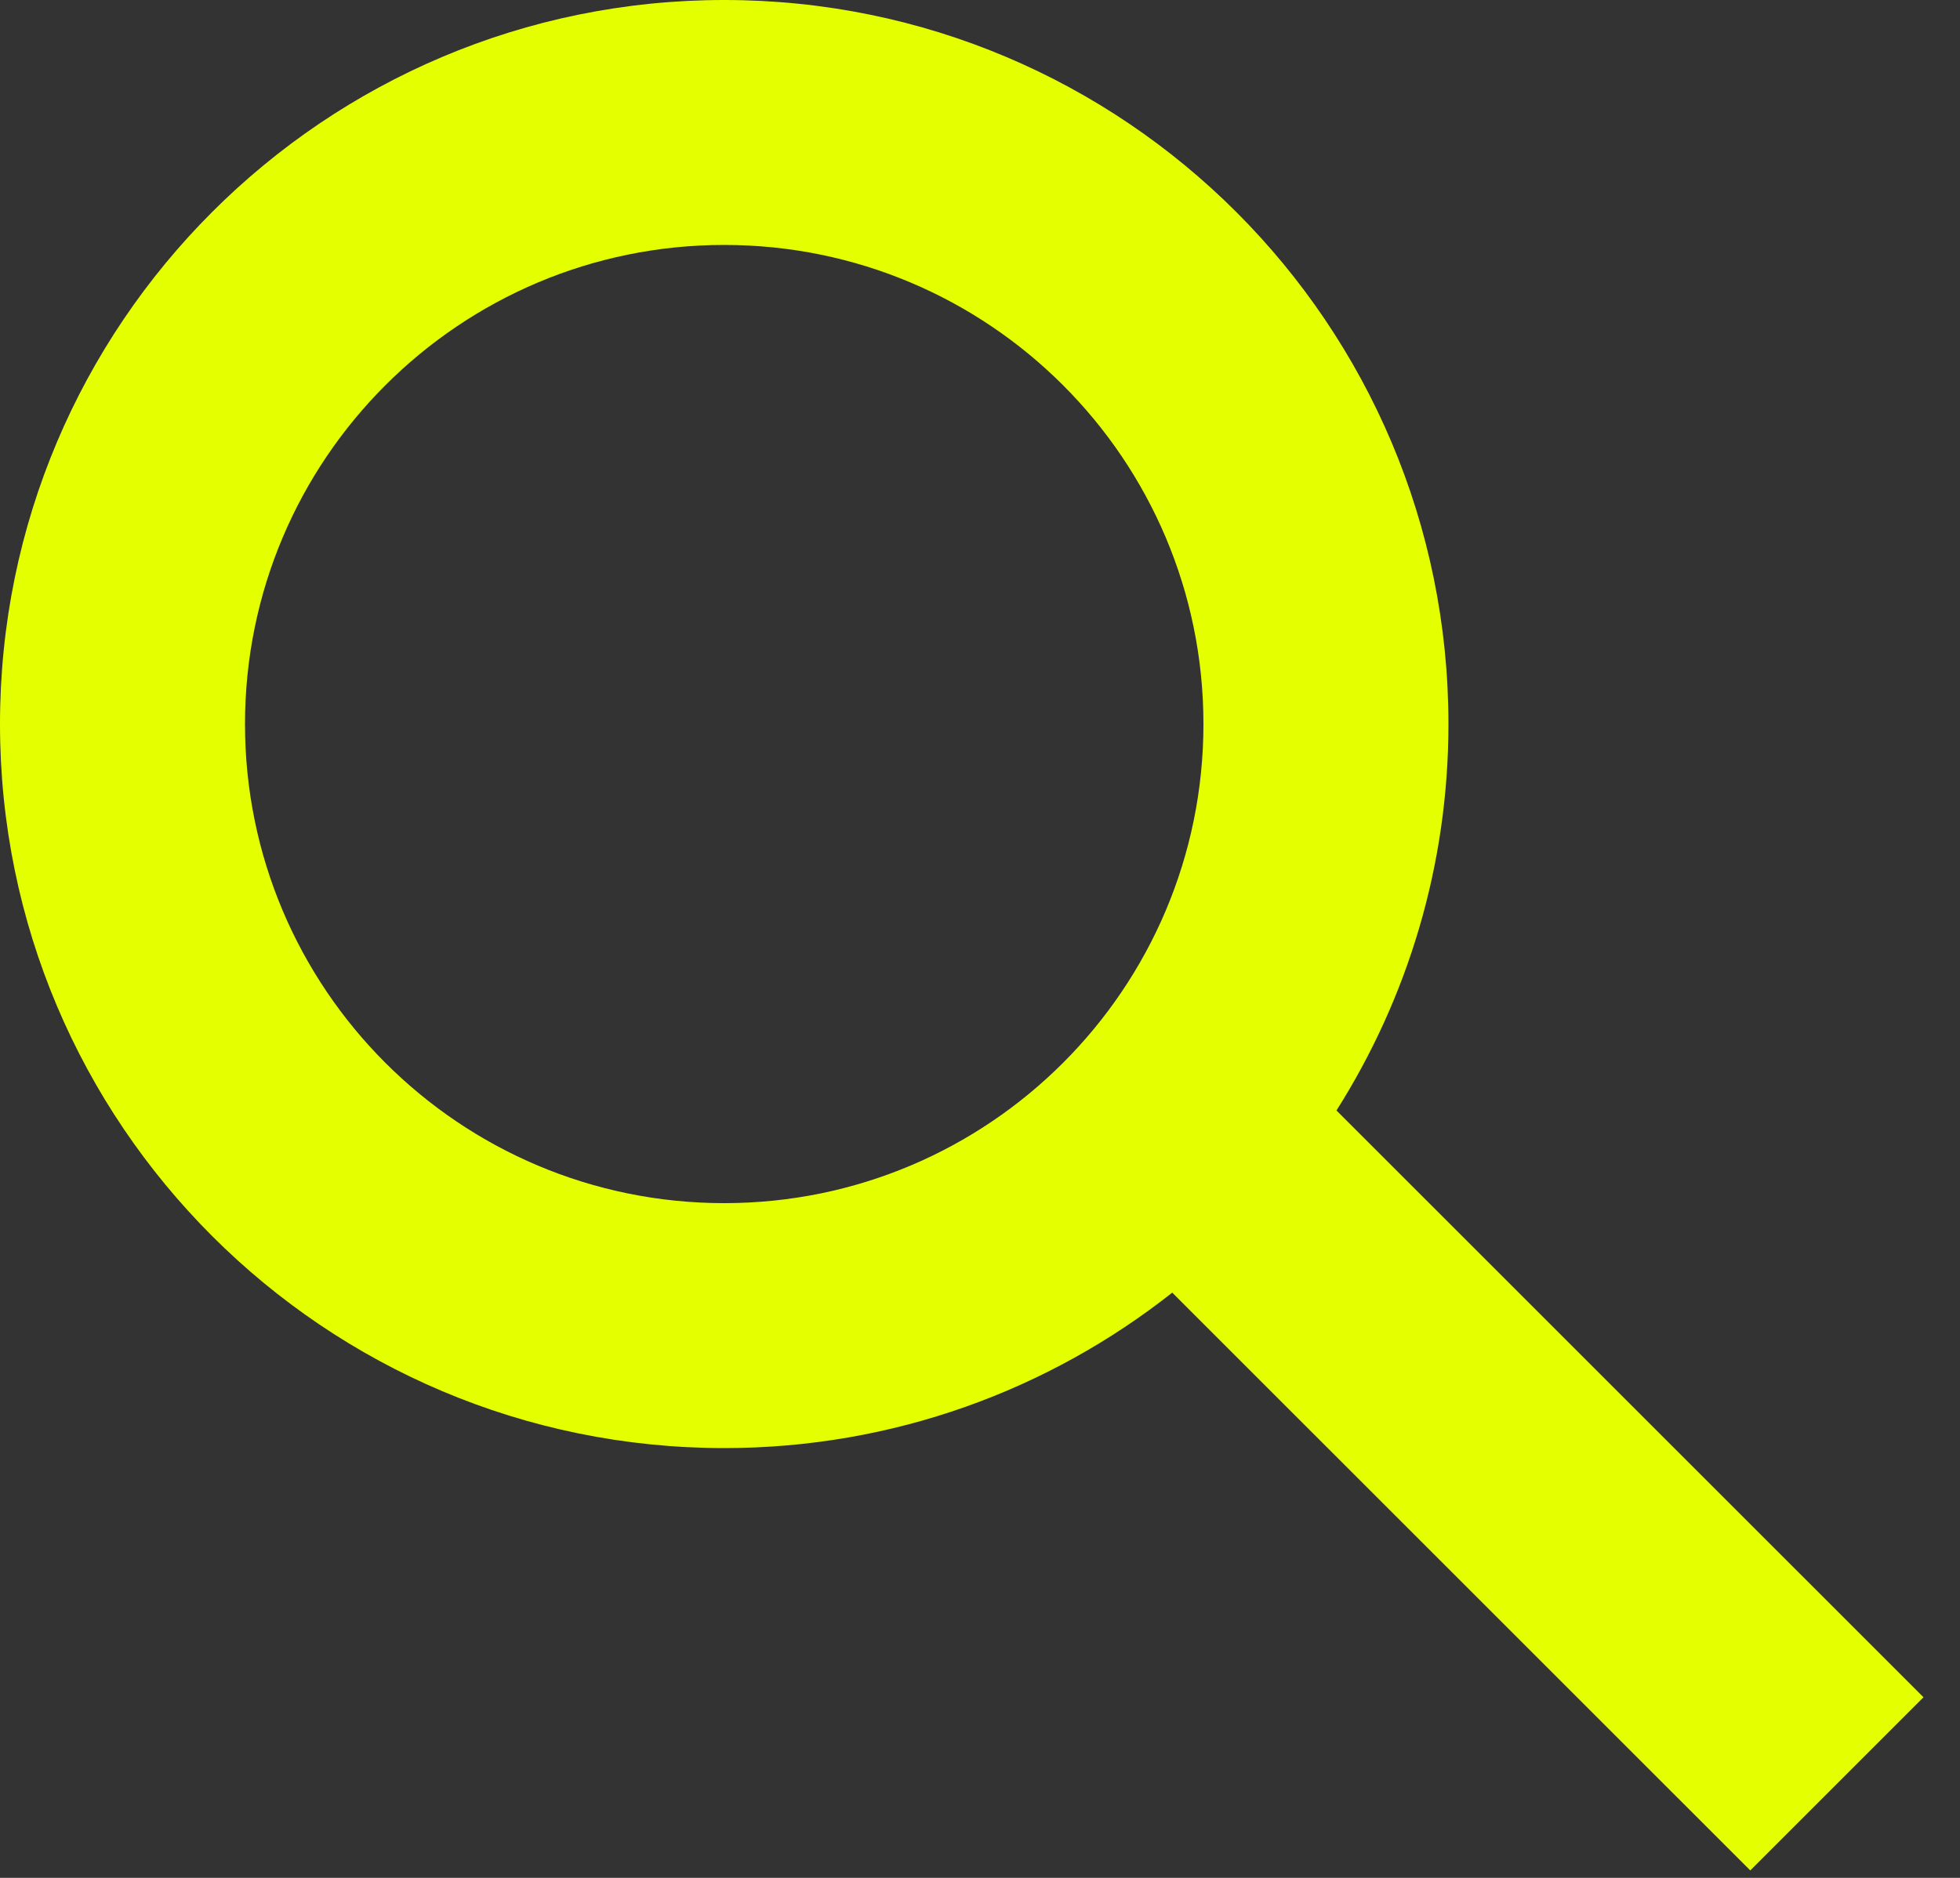<?xml version="1.0" encoding="UTF-8"?> <svg xmlns="http://www.w3.org/2000/svg" width="24" height="23" viewBox="0 0 24 23" fill="none"><rect x="0" y="0" width="24" height="23" fill="#333333" stroke="none"/><path d="M8.868 0C13.766 0 17.736 3.97 17.736 8.868C17.736 10.609 17.232 12.231 16.365 13.601L23.553 20.788L21.432 22.909L14.354 15.832C12.845 17.023 10.941 17.736 8.868 17.736C3.97 17.736 0 13.766 0 8.868C7.57628e-05 3.97 3.97 7.5765e-05 8.868 0ZM8.868 3C5.627 3 3 5.627 3 8.868C3 12.109 5.627 14.736 8.868 14.736C12.109 14.736 14.736 12.109 14.736 8.868C14.736 5.627 12.109 3 8.868 3Z" fill="#E4FF00"></path></svg> 
